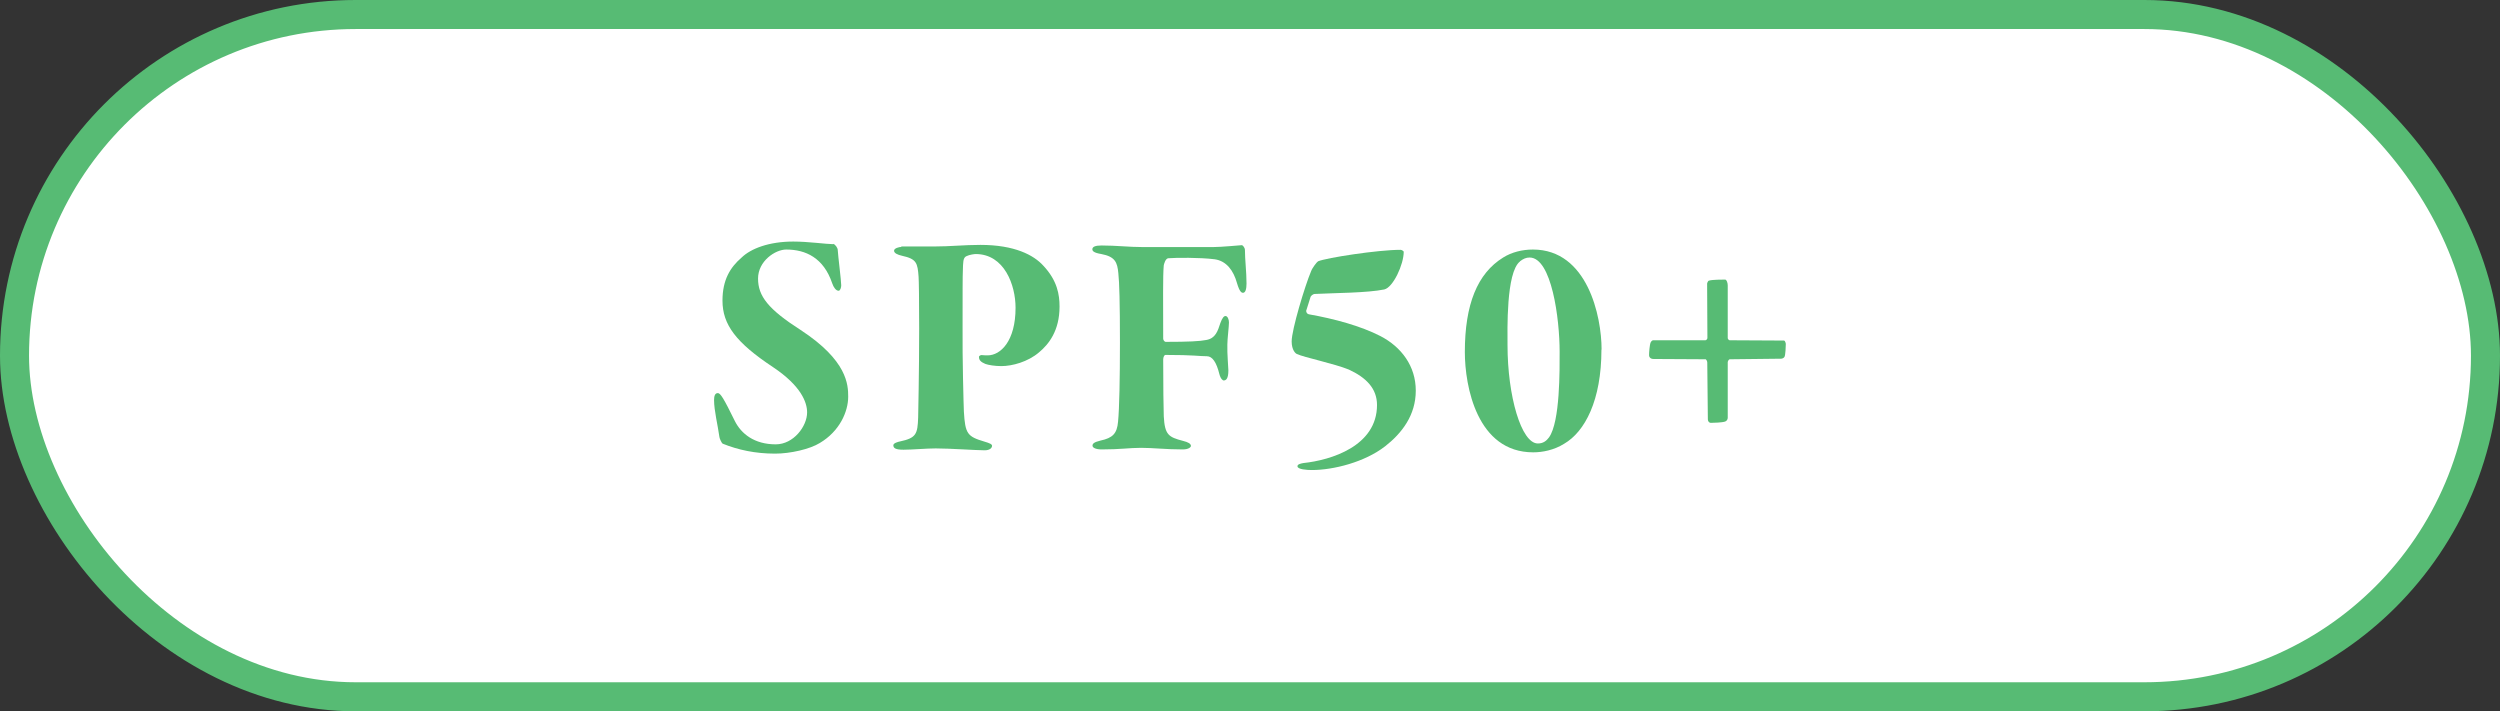 <?xml version="1.0" encoding="UTF-8"?><svg id="_レイヤー_2" xmlns="http://www.w3.org/2000/svg" viewBox="0 0 172.22 49"><rect x="0" y="0" width="172.22" height="49" fill="#333333" stroke="none"/><defs><style>.cls-1{fill:#57bb74;stroke-width:0px;}.cls-2{fill:#fff;stroke:#57bb74;stroke-miterlimit:10;stroke-width:2px;}</style></defs><g id="_レイヤー_7"><rect class="cls-2" x="1" y="1" width="170.22" height="47" rx="23.5" ry="23.5"/><path class="cls-1" d="M57.4,16.8c.15.04.31.29.31.42.02.4.24,2.11.24,2.44,0,.15-.07.37-.18.37-.18,0-.35-.24-.44-.51-.59-1.76-1.83-2.33-3.17-2.33-.75,0-1.94.79-1.94,2s.7,2.11,2.93,3.54c3.23,2.11,3.28,3.78,3.28,4.6,0,1.03-.59,2.38-1.96,3.19-.68.42-2.02.73-3.08.73-1.36,0-2.55-.26-3.59-.68-.09-.02-.24-.4-.24-.46-.11-.81-.37-1.83-.37-2.55,0-.29.07-.48.26-.48.18,0,.4.35,1.17,1.92.44.88,1.34,1.61,2.82,1.61,1.23,0,2.16-1.25,2.16-2.2,0-.7-.42-1.83-2.35-3.12-2.55-1.69-3.48-2.93-3.48-4.58,0-1.43.53-2.29,1.32-2.97.64-.62,1.89-1.1,3.56-1.1,1.03,0,2.29.18,2.75.18Z"/><path class="cls-1" d="M62.08,16.98h2.25c1.12,0,2.09-.11,3.21-.11,2.35,0,3.67.7,4.33,1.43.97,1.03,1.12,2,1.12,2.82,0,1.67-.75,2.6-1.41,3.15-.77.66-1.85.95-2.6.95-.44,0-.88-.07-1.1-.15-.31-.13-.44-.26-.44-.48,0-.09.13-.13.18-.13.15.02.33.02.42.02.88,0,1.92-.97,1.92-3.28,0-1.56-.77-3.7-2.75-3.7-.07,0-.42.04-.64.15-.24.11-.22.44-.24.97-.02.37-.02,1.54-.02,3.94-.02,2.07.07,5.35.09,5.79.09,1.54.24,1.72,1.41,2.07.37.11.53.18.53.29,0,.13-.13.31-.51.31-.57,0-2.4-.13-3.37-.13-.64,0-1.61.09-2.22.09-.55,0-.7-.11-.7-.31,0-.15.35-.24.46-.26,1.12-.24,1.21-.51,1.25-1.65,0-.13.07-3.06.07-6.12,0-2-.02-3.3-.04-3.57-.07-.95-.13-1.23-1.14-1.45-.31-.07-.55-.18-.55-.35s.35-.26.51-.26Z"/><path class="cls-1" d="M83.58,17.02c.57,0,1.89-.13,1.96-.13.09,0,.22.2.22.31,0,.68.11,1.54.11,2.33,0,.37-.07.64-.24.64-.11,0-.24-.07-.42-.68-.24-.86-.73-1.52-1.54-1.63-1.03-.13-2.68-.11-3.19-.07-.2.02-.29.4-.31.48-.07.77-.04,2.42-.04,5.06,0,.07.07.22.18.22,1.56,0,2.35-.04,2.79-.13.64-.11.79-.62.97-1.17.13-.35.24-.48.35-.48.15,0,.24.24.24.44,0,.29-.11,1.14-.11,1.52-.02.66.07,1.56.07,1.78,0,.57-.15.7-.33.7-.04,0-.2-.09-.29-.44-.2-.81-.48-1.23-.86-1.23-.53,0-.88-.09-2.86-.09-.07,0-.15.15-.15.31,0,2.05.02,3.12.04,3.92.07,1.28.33,1.43,1.32,1.69.37.09.55.2.55.35,0,.07-.13.24-.57.24-1.14,0-2.05-.11-2.86-.11s-1.43.11-2.71.11c-.4,0-.64-.11-.64-.26,0-.13.09-.24.55-.35.84-.18,1.14-.48,1.21-1.3.09-.9.13-2.99.13-5.46,0-2.73-.04-4.14-.11-4.77-.07-.75-.22-1.14-1.17-1.32-.55-.09-.62-.22-.62-.33,0-.18.22-.26.64-.26,1.01,0,1.87.11,2.86.11h4.82Z"/><path class="cls-1" d="M95.41,30.75c-1.39,1.08-3.54,1.63-5.04,1.63-.33,0-.99-.04-.99-.26,0-.13.18-.18.4-.22,1.91-.2,5.08-1.17,5.08-4,0-1.14-.75-1.89-1.94-2.44-.97-.4-3.15-.86-3.54-1.06-.13-.02-.4-.29-.4-.88,0-.81.92-3.85,1.34-4.84.09-.24.4-.64.48-.68.57-.24,4.11-.79,5.68-.79.11,0,.22.11.22.13,0,.88-.73,2.46-1.34,2.6-1.17.24-3.41.24-4.78.31-.13,0-.29.13-.31.24-.02.09-.26.81-.29.92,0,.11.07.22.18.24,1.76.31,3.59.81,4.93,1.5,1.45.75,2.44,2.07,2.44,3.76s-.95,2.93-2.13,3.85Z"/><path class="cls-1" d="M110.32,24.08c0,3.5-1.14,5.66-2.57,6.49-.7.44-1.5.59-2.13.59-3.87,0-4.71-4.55-4.71-6.91,0-3.28.86-5.41,2.64-6.51.59-.37,1.32-.55,2.05-.55,3.76,0,4.73,4.6,4.73,6.89ZM104.71,18.01c-.97.75-.86,4.77-.86,5.76,0,3.52.95,6.78,2.09,6.78.37,0,.59-.18.77-.42.77-1.08.73-4.69.73-5.9,0-2.27-.55-6.49-2.07-6.49-.24,0-.44.09-.66.26Z"/><path class="cls-1" d="M117.74,19.33c.2-.07.95-.07,1.1-.07.11,0,.18.24.18.4v3.63c0,.09.11.15.13.15l3.74.02c.09,0,.13.2.13.24,0,.11-.02.77-.09.88-.04.09-.18.13-.22.13l-3.54.04c-.09,0-.15.15-.15.2v3.83c0,.11-.07.22-.18.26-.2.07-.79.09-.99.09-.11,0-.2-.11-.2-.24l-.04-3.92c0-.11-.09-.22-.11-.22l-3.59-.02c-.26,0-.31-.18-.31-.26,0-.18.04-.73.11-.88.04-.09.13-.15.15-.15h3.61c.11,0,.15-.13.15-.15l-.02-3.76s.04-.18.13-.2Z"/></g></svg>